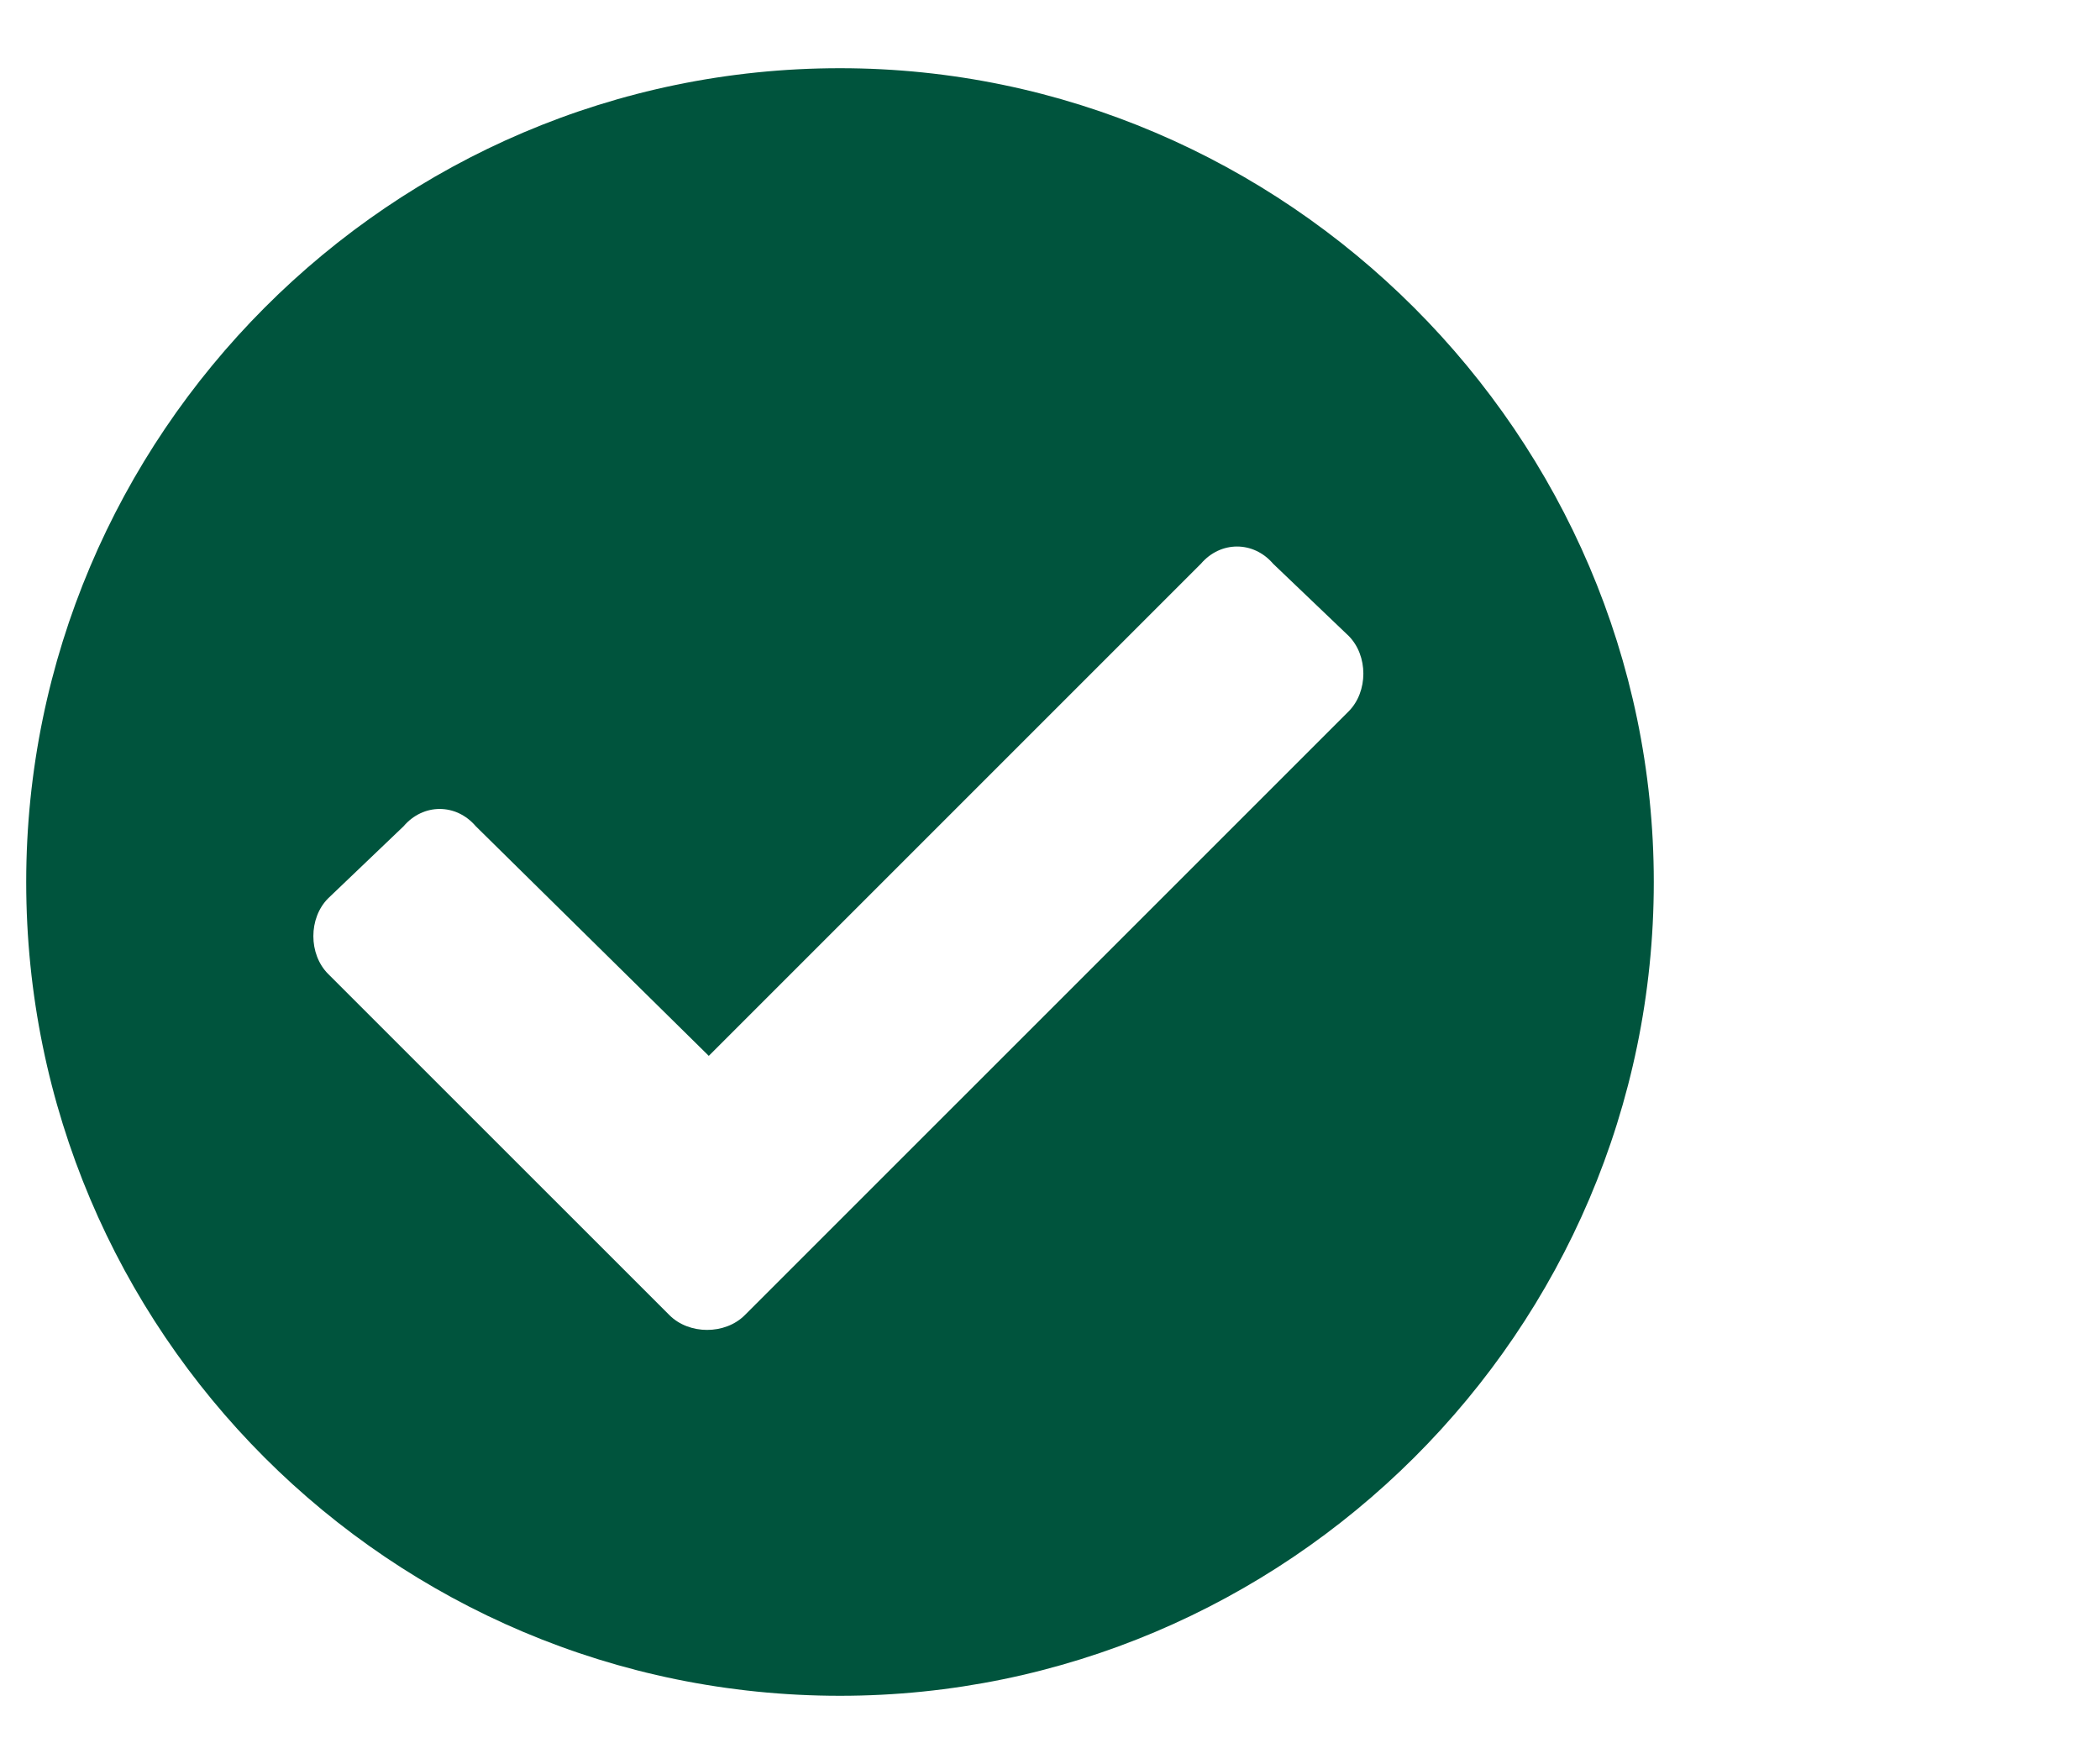 <svg width="25" height="21" viewBox="0 0 25 21" fill="none" xmlns="http://www.w3.org/2000/svg">
<path d="M19.688 10.5C19.688 15.852 15.312 20.188 10 20.188C4.648 20.188 0.312 15.852 0.312 10.5C0.312 5.188 4.648 0.812 10 0.812C15.312 0.812 19.688 5.188 19.688 10.5ZM8.867 15.656L16.055 8.469C16.289 8.234 16.289 7.805 16.055 7.57L15.156 6.711C14.922 6.438 14.531 6.438 14.297 6.711L8.438 12.57L5.664 9.836C5.43 9.562 5.039 9.562 4.805 9.836L3.906 10.695C3.672 10.93 3.672 11.359 3.906 11.594L7.969 15.656C8.203 15.891 8.633 15.891 8.867 15.656Z" fill="#00543D"/>
</svg>
